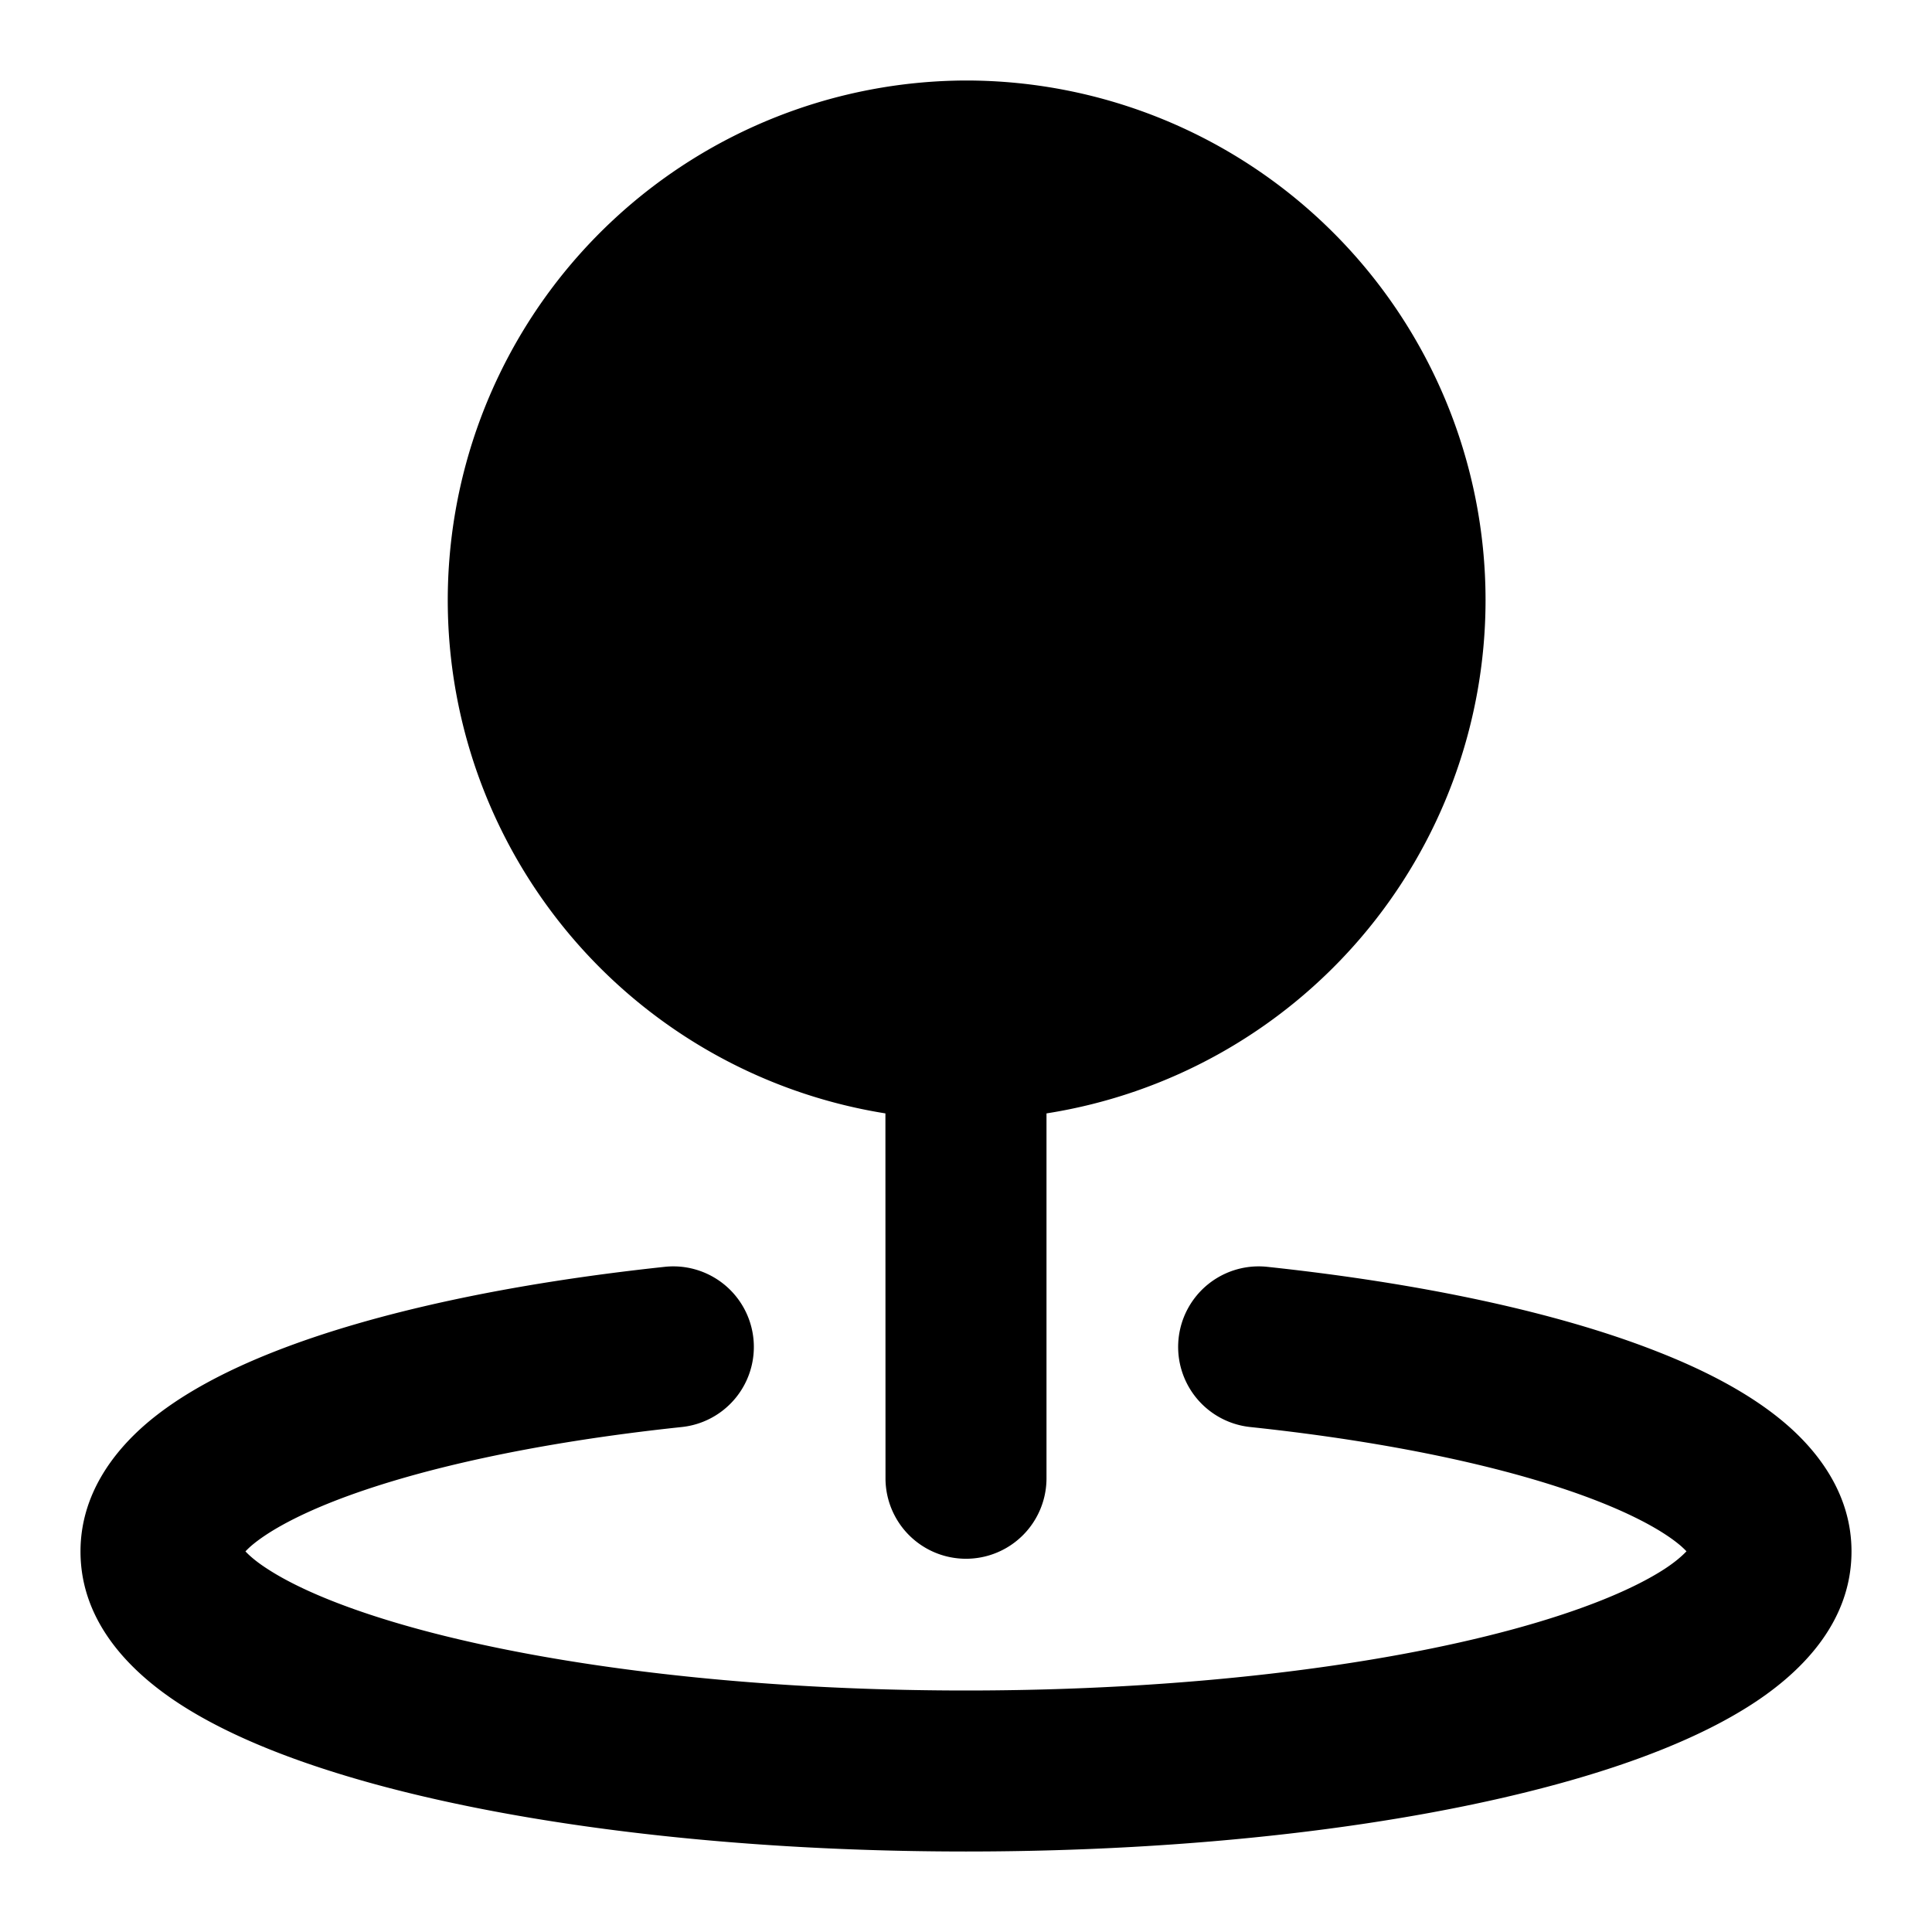 <svg xmlns="http://www.w3.org/2000/svg" width="24" height="24" fill="none" viewBox="0 0 24 24"><path fill="#000" d="M15.742 15.737c1.911.204 3.599.563 4.838 1.05.615.24 1.176.534 1.6.897.418.358.82.89.82 1.588 0 .907-.66 1.527-1.244 1.903-.628.405-1.47.732-2.422.991-1.918.523-4.51.834-7.334.834s-5.416-.311-7.334-.834c-.952-.26-1.794-.586-2.422-.991C1.661 20.799 1 20.179 1 19.273c0-.7.402-1.231.82-1.59.424-.362.985-.656 1.6-.897 1.24-.486 2.927-.845 4.838-1.049a1 1 0 0 1 .212 1.99c-1.814.192-3.308.525-4.32.921-.51.2-.842.395-1.029.555a1 1 0 0 0-.072.069c.047.05.13.126.28.222.383.248 1.006.508 1.863.742C6.894 20.7 9.302 21 12 21c2.699 0 5.106-.3 6.808-.764.858-.234 1.48-.494 1.864-.742.148-.096.23-.173.278-.223q-.026-.028-.071-.068c-.187-.16-.52-.355-1.03-.555-1.01-.396-2.505-.729-4.319-.921a1 1 0 0 1 .212-1.99m2.712-8.283A6.456 6.456 0 0 1 13 13.831L13 18.363a1 1 0 0 1-2 .001l-.001-4.533a6.456 6.456 0 0 1 1-12.831 6.455 6.455 0 0 1 6.455 6.454"/></svg>